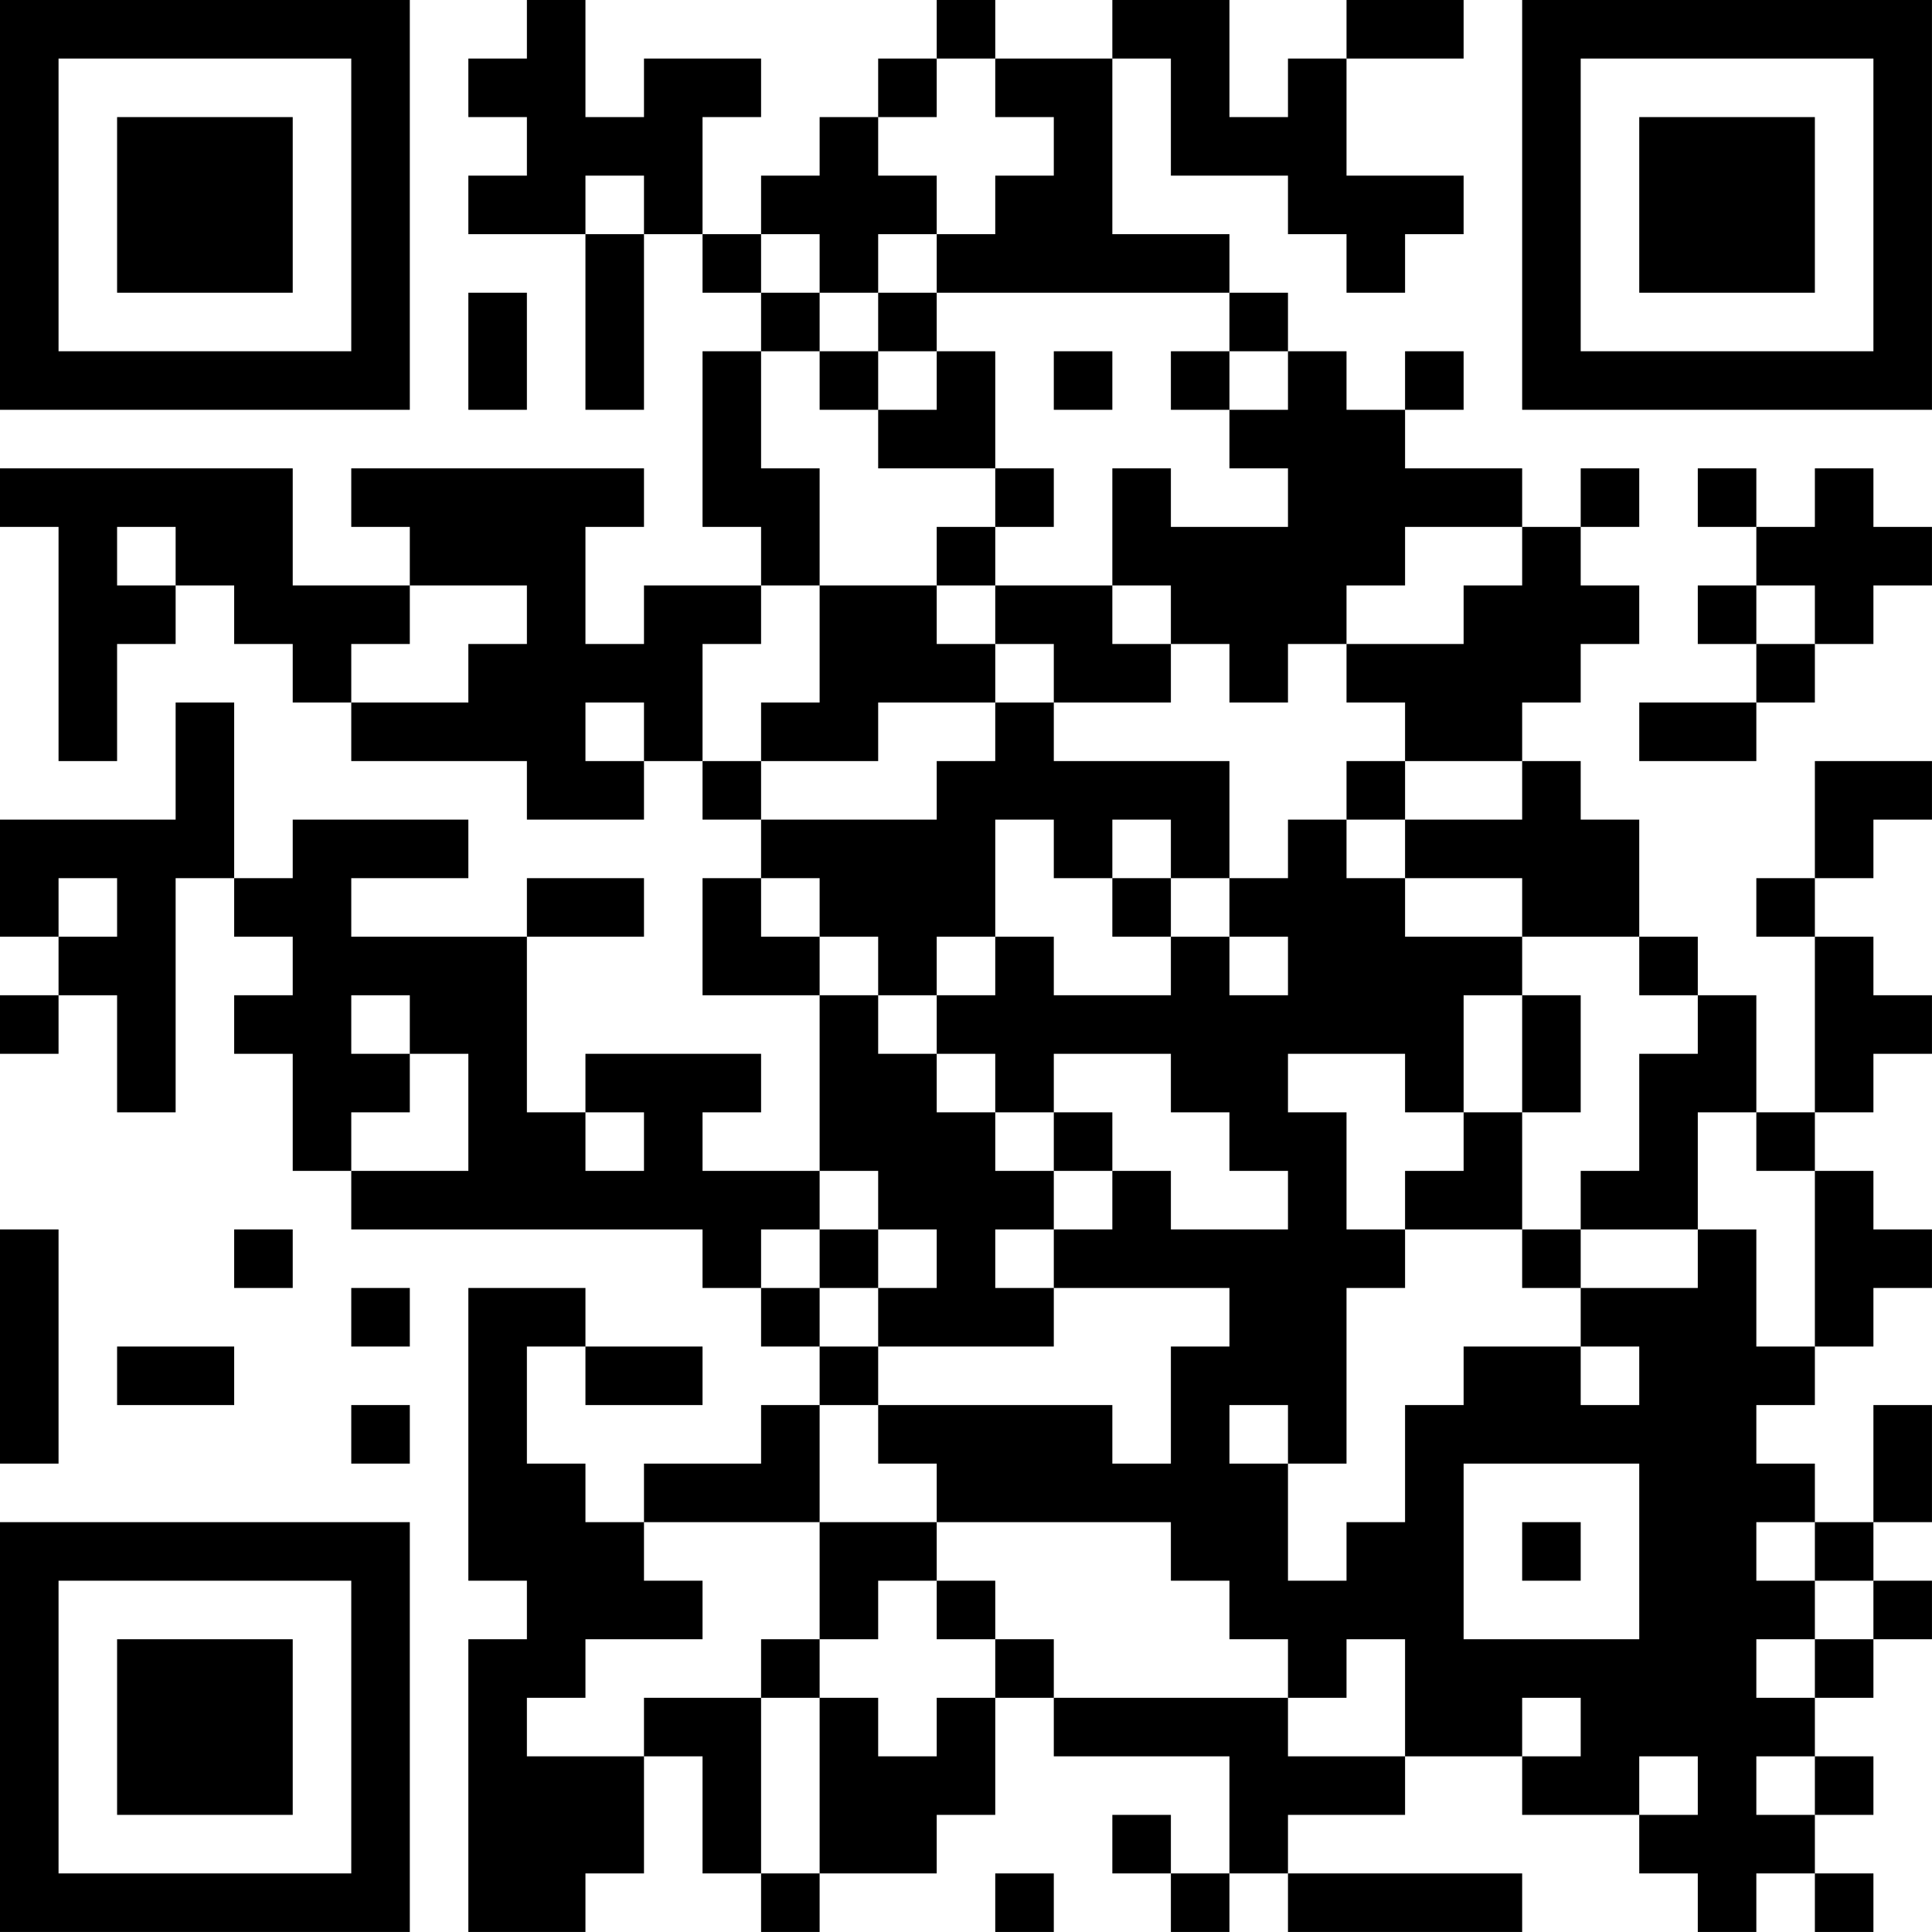<?xml version="1.0" encoding="UTF-8"?>
<svg xmlns="http://www.w3.org/2000/svg" version="1.1" width="400" height="400" viewBox="0 0 400 400"><rect x="0" y="0" width="400" height="400" fill="#ffffff"/><g transform="scale(12.121)"><g transform="translate(0,0)"><path fill-rule="evenodd" d="M9 0L9 1L8 1L8 2L9 2L9 3L8 3L8 4L10 4L10 7L11 7L11 4L12 4L12 5L13 5L13 6L12 6L12 9L13 9L13 10L11 10L11 11L10 11L10 9L11 9L11 8L6 8L6 9L7 9L7 10L5 10L5 8L0 8L0 9L1 9L1 13L2 13L2 11L3 11L3 10L4 10L4 11L5 11L5 12L6 12L6 13L9 13L9 14L11 14L11 13L12 13L12 14L13 14L13 15L12 15L12 17L14 17L14 20L12 20L12 19L13 19L13 18L10 18L10 19L9 19L9 16L11 16L11 15L9 15L9 16L6 16L6 15L8 15L8 14L5 14L5 15L4 15L4 12L3 12L3 14L0 14L0 16L1 16L1 17L0 17L0 18L1 18L1 17L2 17L2 19L3 19L3 15L4 15L4 16L5 16L5 17L4 17L4 18L5 18L5 20L6 20L6 21L12 21L12 22L13 22L13 23L14 23L14 24L13 24L13 25L11 25L11 26L10 26L10 25L9 25L9 23L10 23L10 24L12 24L12 23L10 23L10 22L8 22L8 27L9 27L9 28L8 28L8 33L10 33L10 32L11 32L11 30L12 30L12 32L13 32L13 33L14 33L14 32L16 32L16 31L17 31L17 29L18 29L18 30L21 30L21 32L20 32L20 31L19 31L19 32L20 32L20 33L21 33L21 32L22 32L22 33L26 33L26 32L22 32L22 31L24 31L24 30L26 30L26 31L28 31L28 32L29 32L29 33L30 33L30 32L31 32L31 33L32 33L32 32L31 32L31 31L32 31L32 30L31 30L31 29L32 29L32 28L33 28L33 27L32 27L32 26L33 26L33 24L32 24L32 26L31 26L31 25L30 25L30 24L31 24L31 23L32 23L32 22L33 22L33 21L32 21L32 20L31 20L31 19L32 19L32 18L33 18L33 17L32 17L32 16L31 16L31 15L32 15L32 14L33 14L33 13L31 13L31 15L30 15L30 16L31 16L31 19L30 19L30 17L29 17L29 16L28 16L28 14L27 14L27 13L26 13L26 12L27 12L27 11L28 11L28 10L27 10L27 9L28 9L28 8L27 8L27 9L26 9L26 8L24 8L24 7L25 7L25 6L24 6L24 7L23 7L23 6L22 6L22 5L21 5L21 4L19 4L19 1L20 1L20 3L22 3L22 4L23 4L23 5L24 5L24 4L25 4L25 3L23 3L23 1L25 1L25 0L23 0L23 1L22 1L22 2L21 2L21 0L19 0L19 1L17 1L17 0L16 0L16 1L15 1L15 2L14 2L14 3L13 3L13 4L12 4L12 2L13 2L13 1L11 1L11 2L10 2L10 0ZM16 1L16 2L15 2L15 3L16 3L16 4L15 4L15 5L14 5L14 4L13 4L13 5L14 5L14 6L13 6L13 8L14 8L14 10L13 10L13 11L12 11L12 13L13 13L13 14L16 14L16 13L17 13L17 12L18 12L18 13L21 13L21 15L20 15L20 14L19 14L19 15L18 15L18 14L17 14L17 16L16 16L16 17L15 17L15 16L14 16L14 15L13 15L13 16L14 16L14 17L15 17L15 18L16 18L16 19L17 19L17 20L18 20L18 21L17 21L17 22L18 22L18 23L15 23L15 22L16 22L16 21L15 21L15 20L14 20L14 21L13 21L13 22L14 22L14 23L15 23L15 24L14 24L14 26L11 26L11 27L12 27L12 28L10 28L10 29L9 29L9 30L11 30L11 29L13 29L13 32L14 32L14 29L15 29L15 30L16 30L16 29L17 29L17 28L18 28L18 29L22 29L22 30L24 30L24 28L23 28L23 29L22 29L22 28L21 28L21 27L20 27L20 26L16 26L16 25L15 25L15 24L19 24L19 25L20 25L20 23L21 23L21 22L18 22L18 21L19 21L19 20L20 20L20 21L22 21L22 20L21 20L21 19L20 19L20 18L18 18L18 19L17 19L17 18L16 18L16 17L17 17L17 16L18 16L18 17L20 17L20 16L21 16L21 17L22 17L22 16L21 16L21 15L22 15L22 14L23 14L23 15L24 15L24 16L26 16L26 17L25 17L25 19L24 19L24 18L22 18L22 19L23 19L23 21L24 21L24 22L23 22L23 25L22 25L22 24L21 24L21 25L22 25L22 27L23 27L23 26L24 26L24 24L25 24L25 23L27 23L27 24L28 24L28 23L27 23L27 22L29 22L29 21L30 21L30 23L31 23L31 20L30 20L30 19L29 19L29 21L27 21L27 20L28 20L28 18L29 18L29 17L28 17L28 16L26 16L26 15L24 15L24 14L26 14L26 13L24 13L24 12L23 12L23 11L25 11L25 10L26 10L26 9L24 9L24 10L23 10L23 11L22 11L22 12L21 12L21 11L20 11L20 10L19 10L19 8L20 8L20 9L22 9L22 8L21 8L21 7L22 7L22 6L21 6L21 5L16 5L16 4L17 4L17 3L18 3L18 2L17 2L17 1ZM10 3L10 4L11 4L11 3ZM8 5L8 7L9 7L9 5ZM15 5L15 6L14 6L14 7L15 7L15 8L17 8L17 9L16 9L16 10L14 10L14 12L13 12L13 13L15 13L15 12L17 12L17 11L18 11L18 12L20 12L20 11L19 11L19 10L17 10L17 9L18 9L18 8L17 8L17 6L16 6L16 5ZM15 6L15 7L16 7L16 6ZM18 6L18 7L19 7L19 6ZM20 6L20 7L21 7L21 6ZM29 8L29 9L30 9L30 10L29 10L29 11L30 11L30 12L28 12L28 13L30 13L30 12L31 12L31 11L32 11L32 10L33 10L33 9L32 9L32 8L31 8L31 9L30 9L30 8ZM2 9L2 10L3 10L3 9ZM7 10L7 11L6 11L6 12L8 12L8 11L9 11L9 10ZM16 10L16 11L17 11L17 10ZM30 10L30 11L31 11L31 10ZM10 12L10 13L11 13L11 12ZM23 13L23 14L24 14L24 13ZM1 15L1 16L2 16L2 15ZM19 15L19 16L20 16L20 15ZM6 17L6 18L7 18L7 19L6 19L6 20L8 20L8 18L7 18L7 17ZM26 17L26 19L25 19L25 20L24 20L24 21L26 21L26 22L27 22L27 21L26 21L26 19L27 19L27 17ZM10 19L10 20L11 20L11 19ZM18 19L18 20L19 20L19 19ZM0 21L0 25L1 25L1 21ZM4 21L4 22L5 22L5 21ZM14 21L14 22L15 22L15 21ZM6 22L6 23L7 23L7 22ZM2 23L2 24L4 24L4 23ZM6 24L6 25L7 25L7 24ZM25 25L25 28L28 28L28 25ZM14 26L14 28L13 28L13 29L14 29L14 28L15 28L15 27L16 27L16 28L17 28L17 27L16 27L16 26ZM26 26L26 27L27 27L27 26ZM30 26L30 27L31 27L31 28L30 28L30 29L31 29L31 28L32 28L32 27L31 27L31 26ZM26 29L26 30L27 30L27 29ZM28 30L28 31L29 31L29 30ZM30 30L30 31L31 31L31 30ZM17 32L17 33L18 33L18 32ZM0 0L0 7L7 7L7 0ZM1 1L1 6L6 6L6 1ZM2 2L2 5L5 5L5 2ZM26 0L26 7L33 7L33 0ZM27 1L27 6L32 6L32 1ZM28 2L28 5L31 5L31 2ZM0 26L0 33L7 33L7 26ZM1 27L1 32L6 32L6 27ZM2 28L2 31L5 31L5 28Z" fill="#000000"/></g></g></svg>
